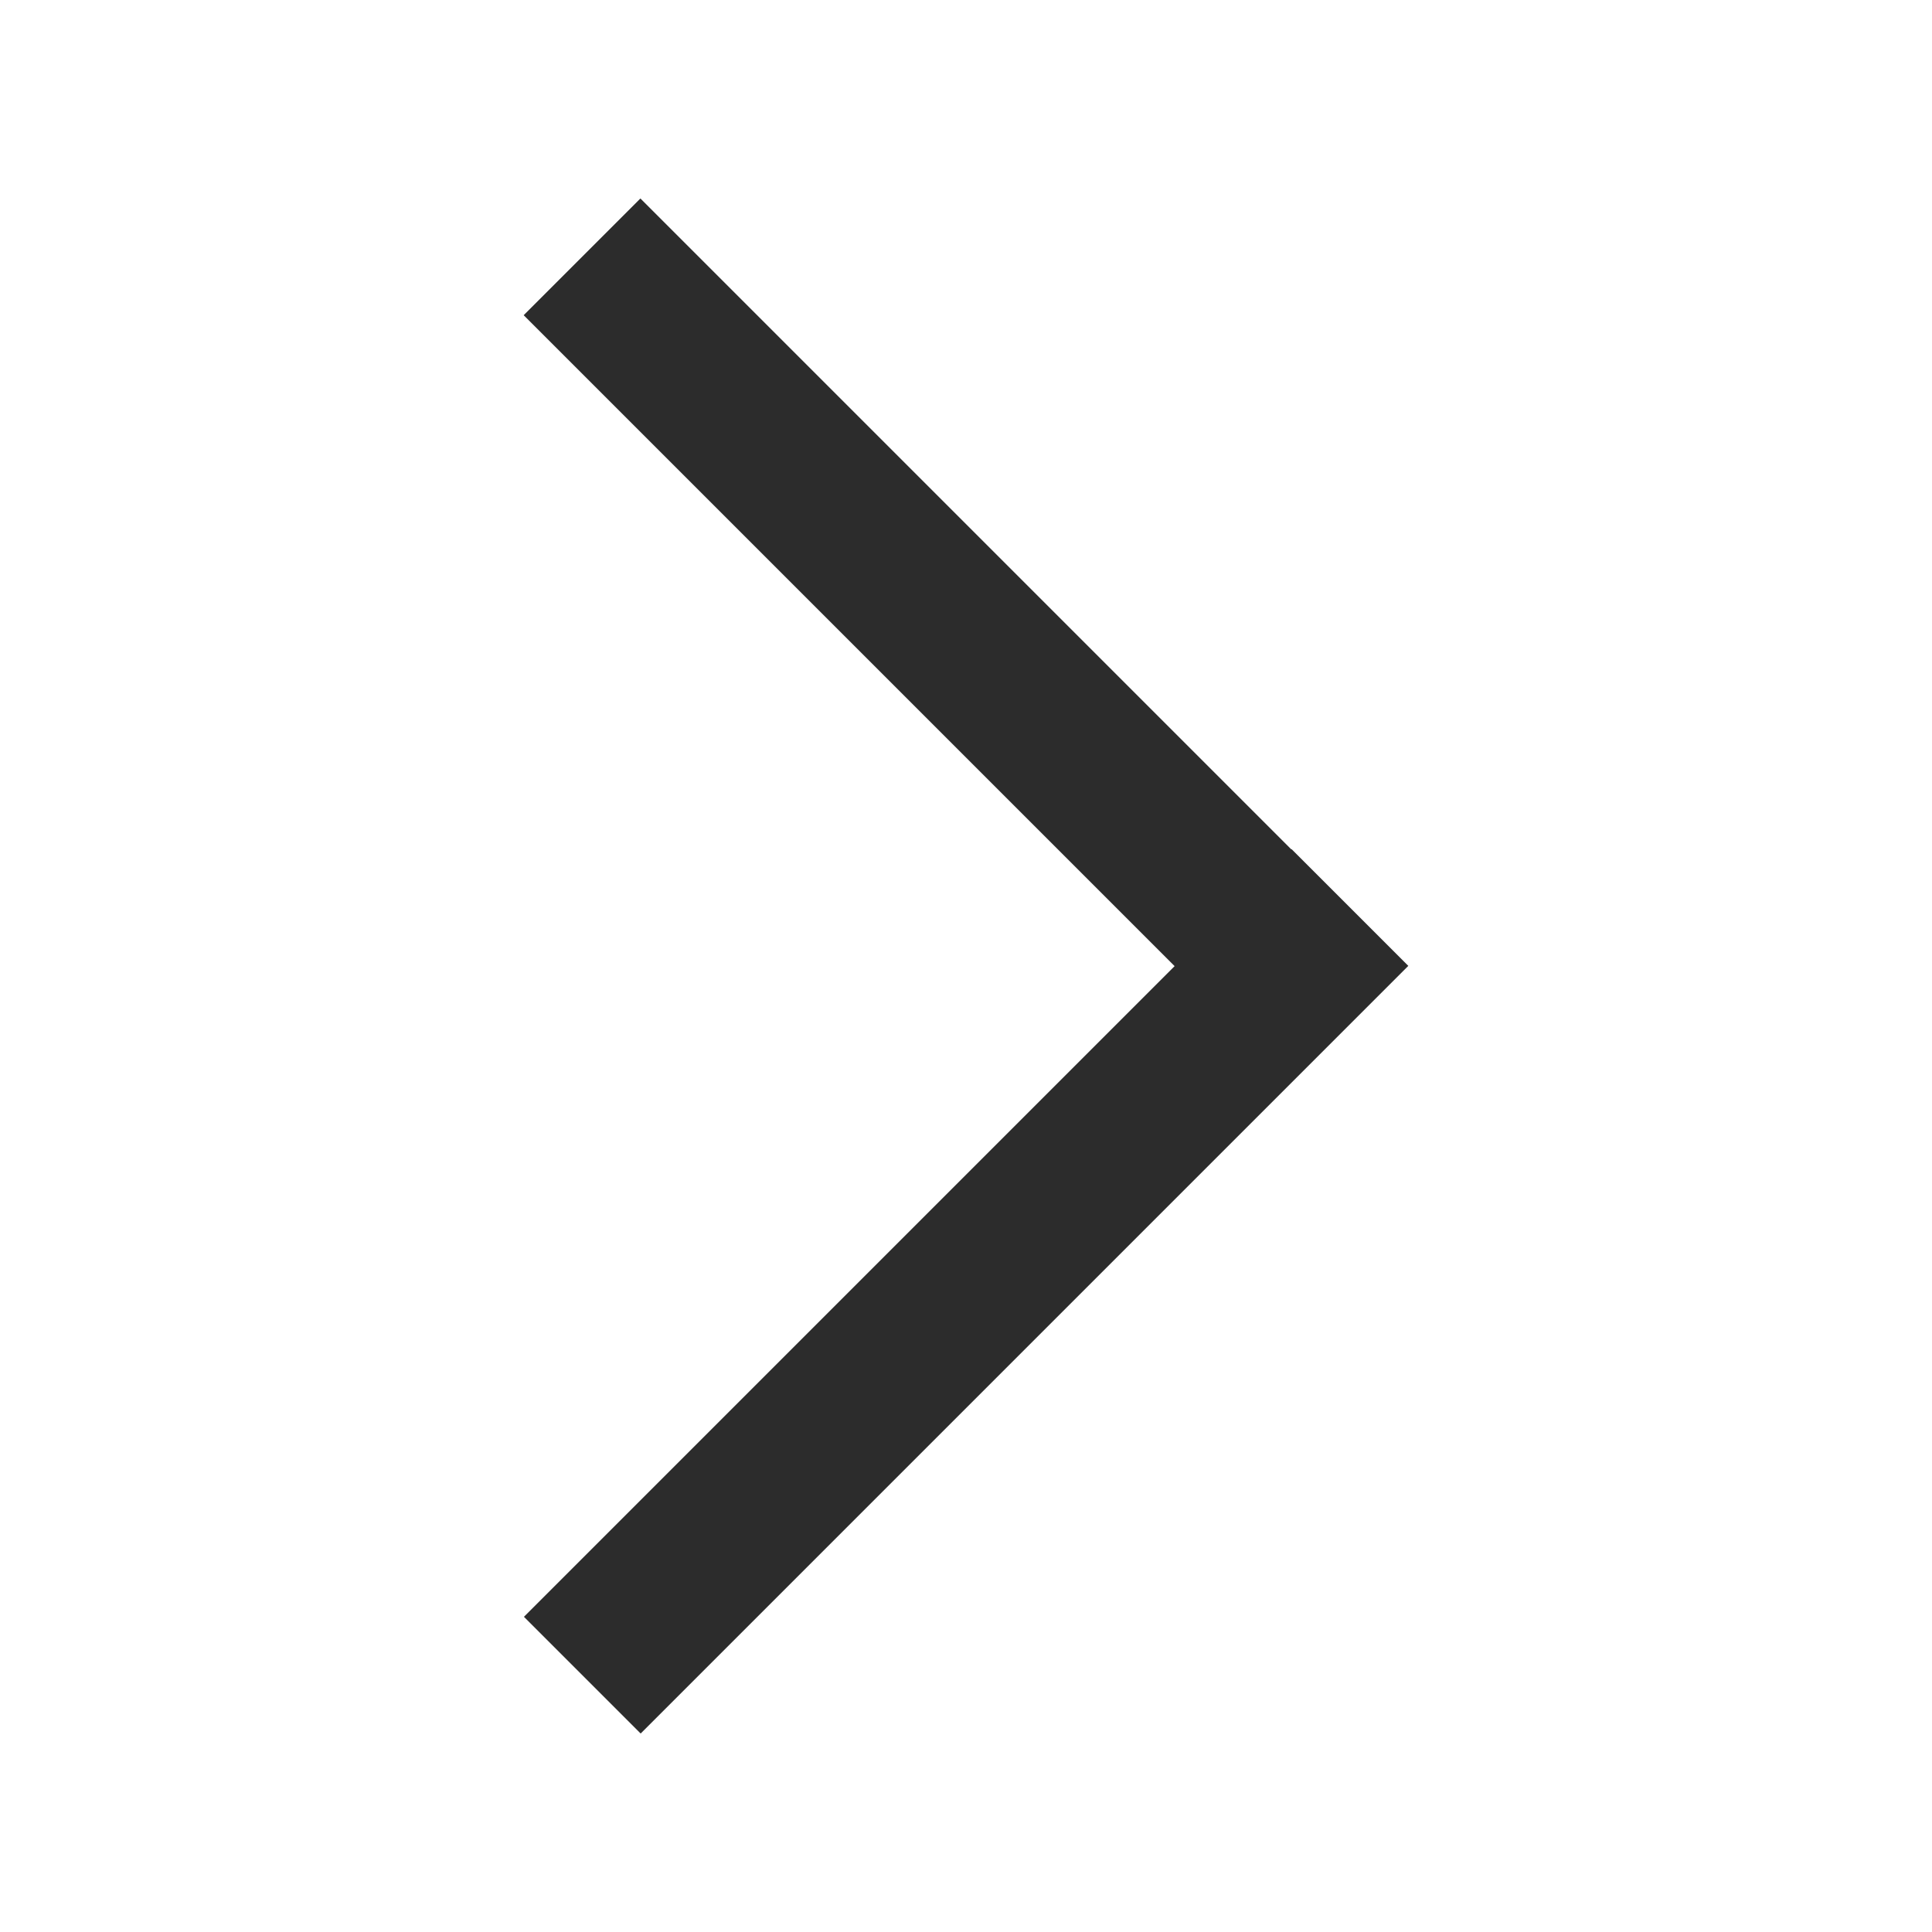 <?xml version="1.0" standalone="no"?><!DOCTYPE svg PUBLIC "-//W3C//DTD SVG 1.1//EN" "http://www.w3.org/Graphics/SVG/1.1/DTD/svg11.dtd"><svg t="1590979462117" class="icon" viewBox="0 0 1024 1024" version="1.1" xmlns="http://www.w3.org/2000/svg" p-id="3177" xmlns:xlink="http://www.w3.org/1999/xlink" width="200" height="200"><defs><style type="text/css"></style></defs><path d="M684.569 450.07 684.436 450.203 339.43 105.197 277.567 167.061 622.572 512.067 277.7 856.939 339.564 918.803 684.436 573.93 746.299 512.067 746.433 511.933Z" p-id="3178" fill="#2c2c2c"></path></svg>